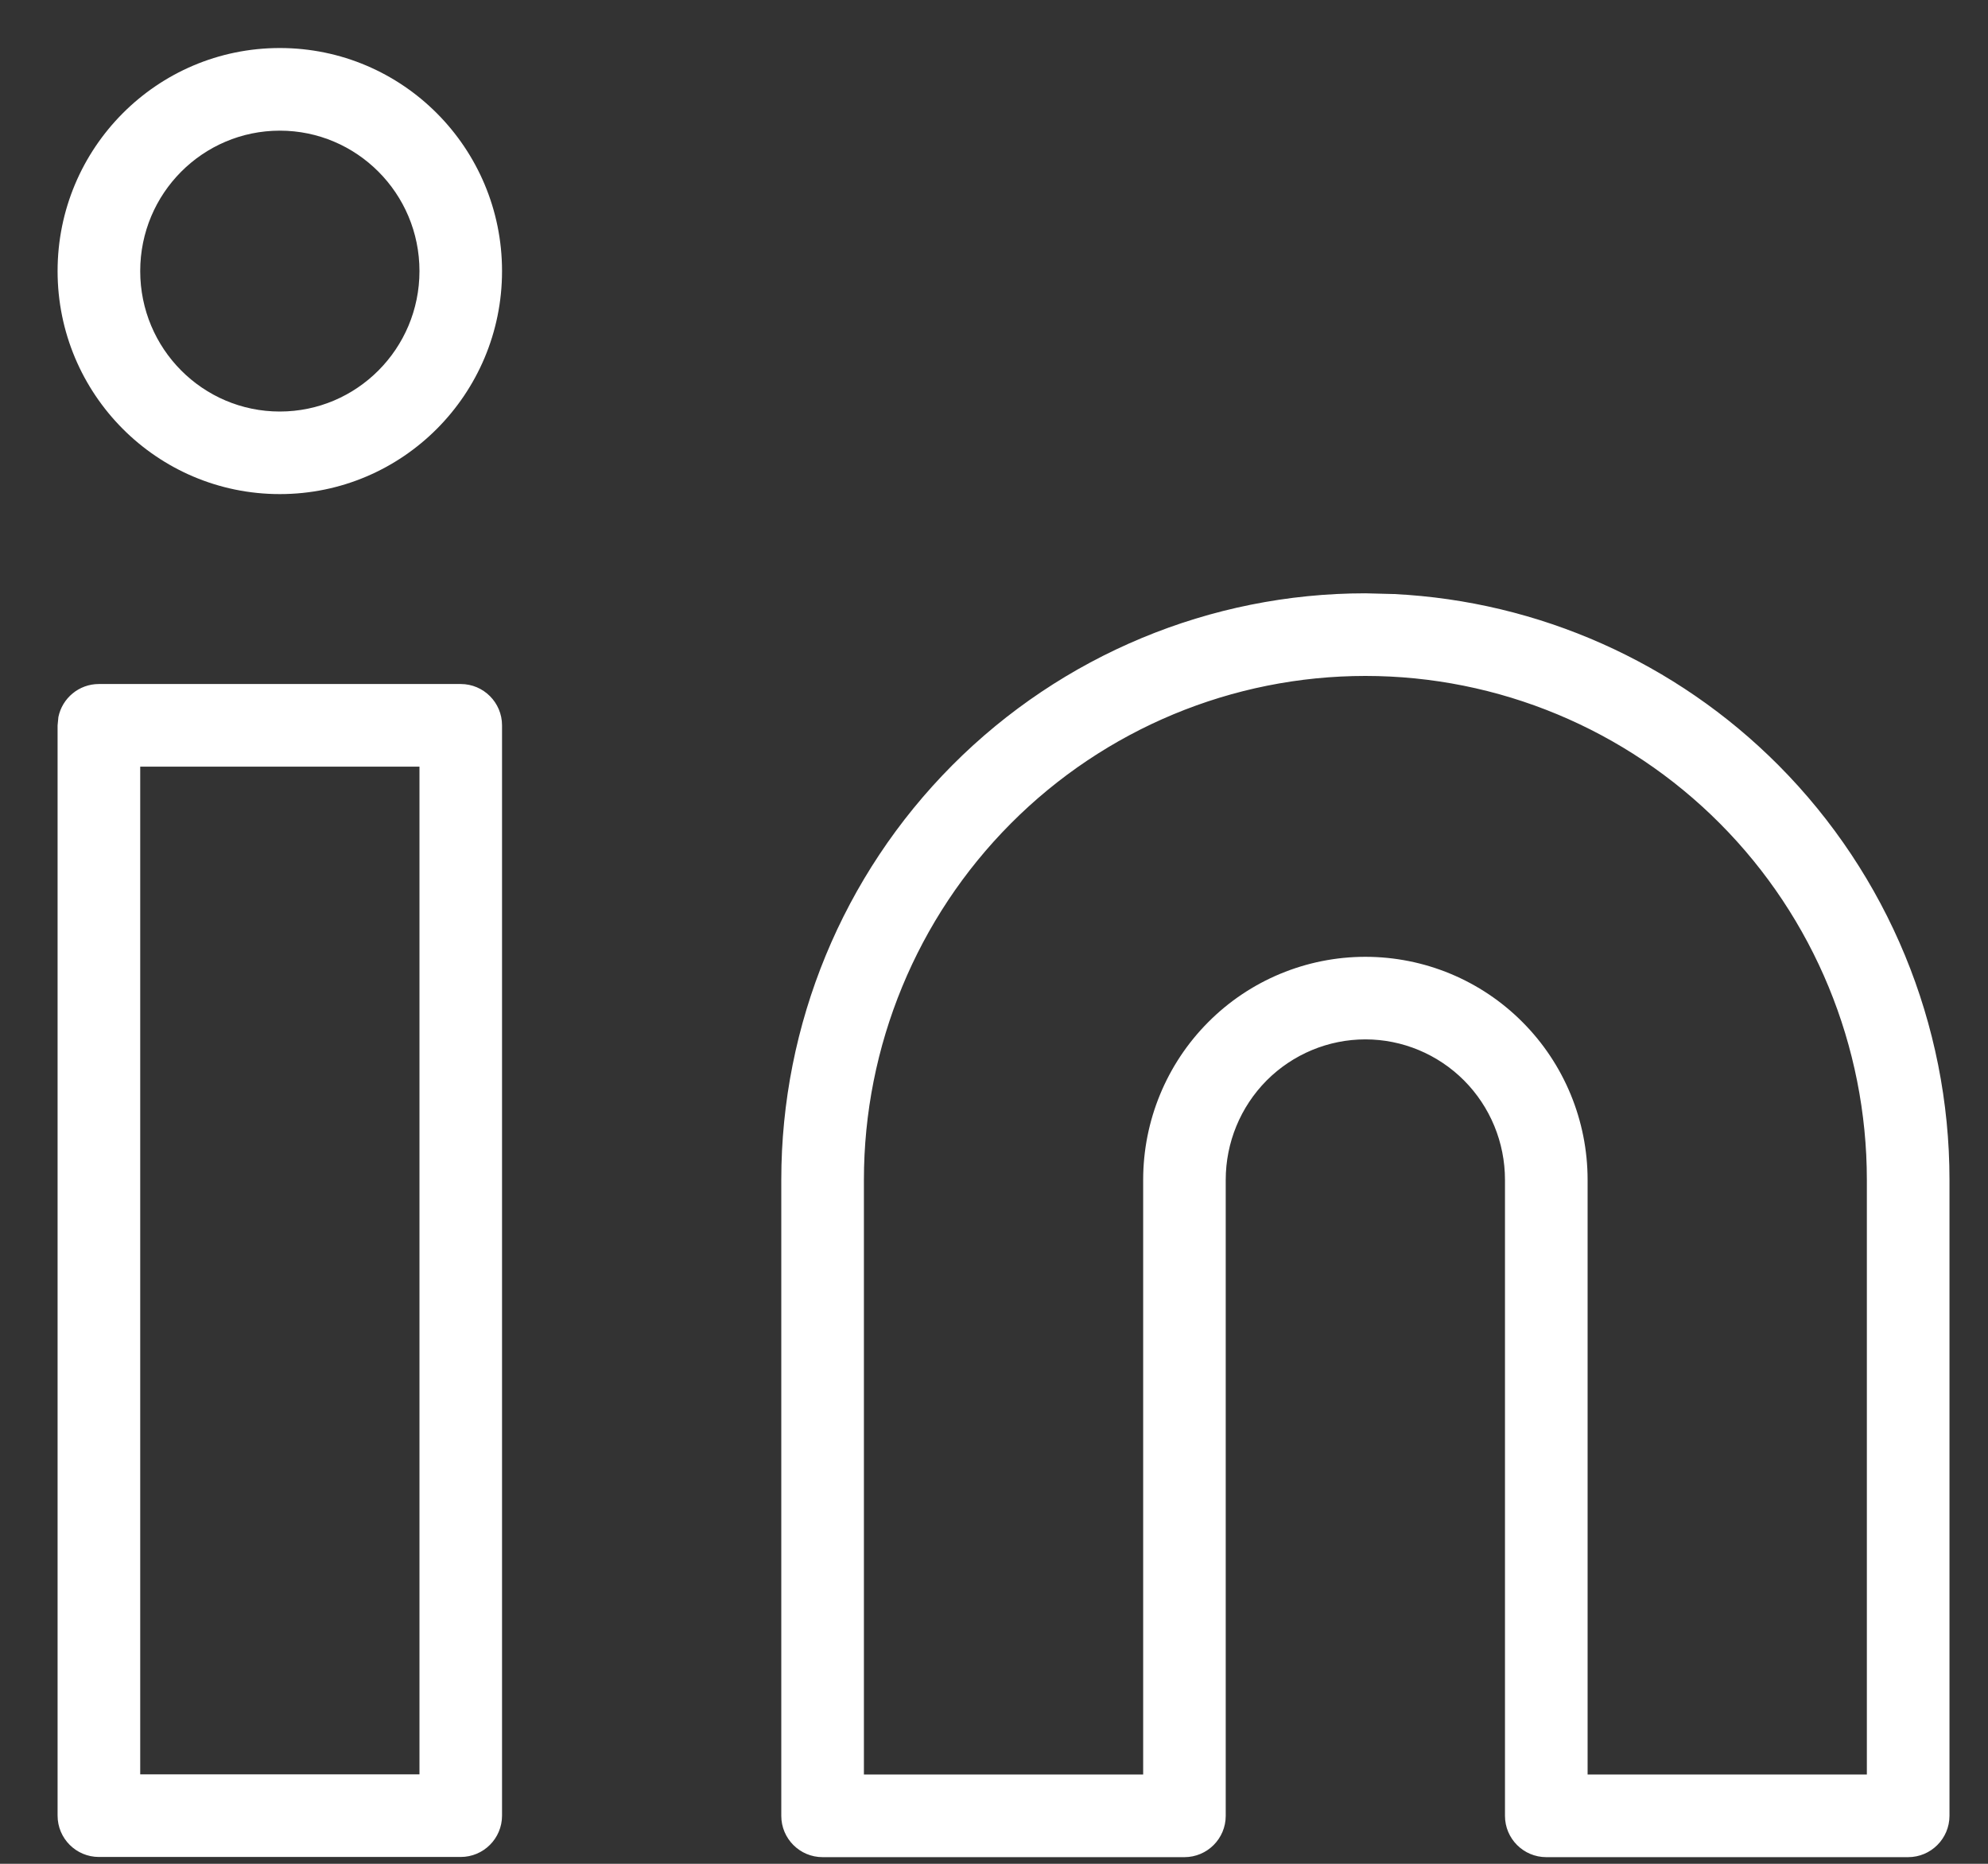 <svg width="32" height="30" viewBox="0 0 32 30" fill="none" xmlns="http://www.w3.org/2000/svg">
<rect x="0" y="0" width="32" height="30" fill="#333333" stroke="none"/>
<path fill-rule="evenodd" clip-rule="evenodd" d="M4.504 2.103C5.742 2.103 6.752 3.112 6.752 4.363C6.752 5.614 5.742 6.624 4.504 6.624C3.265 6.624 2.257 5.614 2.257 4.363C2.257 3.112 3.265 2.104 4.504 2.103ZM4.504 7.953C6.482 7.953 8.081 6.343 8.081 4.363C8.081 2.383 6.482 0.773 4.504 0.773C2.526 0.773 0.927 2.383 0.927 4.363C0.927 6.343 2.526 7.953 4.504 7.953ZM30.05 18.991C30.05 16.839 29.199 14.775 27.685 13.255C26.171 11.734 24.118 10.88 21.978 10.88C19.838 10.88 17.785 11.734 16.271 13.255C14.757 14.775 13.906 16.839 13.906 18.991V28.563H18.401V18.991C18.401 18.04 18.777 17.126 19.448 16.453C20.118 15.779 21.029 15.401 21.978 15.401C22.928 15.401 23.838 15.779 24.508 16.453C25.179 17.126 25.555 18.04 25.555 18.991V28.563H30.05V18.991ZM31.38 29.228C31.379 29.595 31.081 29.893 30.714 29.893H24.89C24.523 29.893 24.225 29.595 24.225 29.228V18.991C24.225 18.39 23.988 17.815 23.566 17.391C23.144 16.968 22.573 16.73 21.978 16.73C21.383 16.73 20.811 16.968 20.389 17.391C19.968 17.815 19.73 18.39 19.73 18.991V29.228C19.73 29.595 19.432 29.893 19.065 29.893H13.241C12.874 29.893 12.576 29.595 12.576 29.228V18.991C12.576 16.488 13.566 14.088 15.329 12.317C17.092 10.546 19.484 9.55 21.978 9.55L22.444 9.562C24.769 9.678 26.974 10.657 28.627 12.317C30.389 14.088 31.38 16.488 31.38 18.991V29.228ZM7.416 11.01C7.783 11.01 8.081 11.308 8.081 11.675V29.225C8.081 29.592 7.783 29.89 7.416 29.89H1.592C1.225 29.89 0.927 29.592 0.927 29.225V11.675L0.94 11.541C1.002 11.238 1.27 11.01 1.592 11.01H7.416ZM2.257 28.56H6.752V12.34H2.257V28.56Z" fill="white"/>
</svg>

